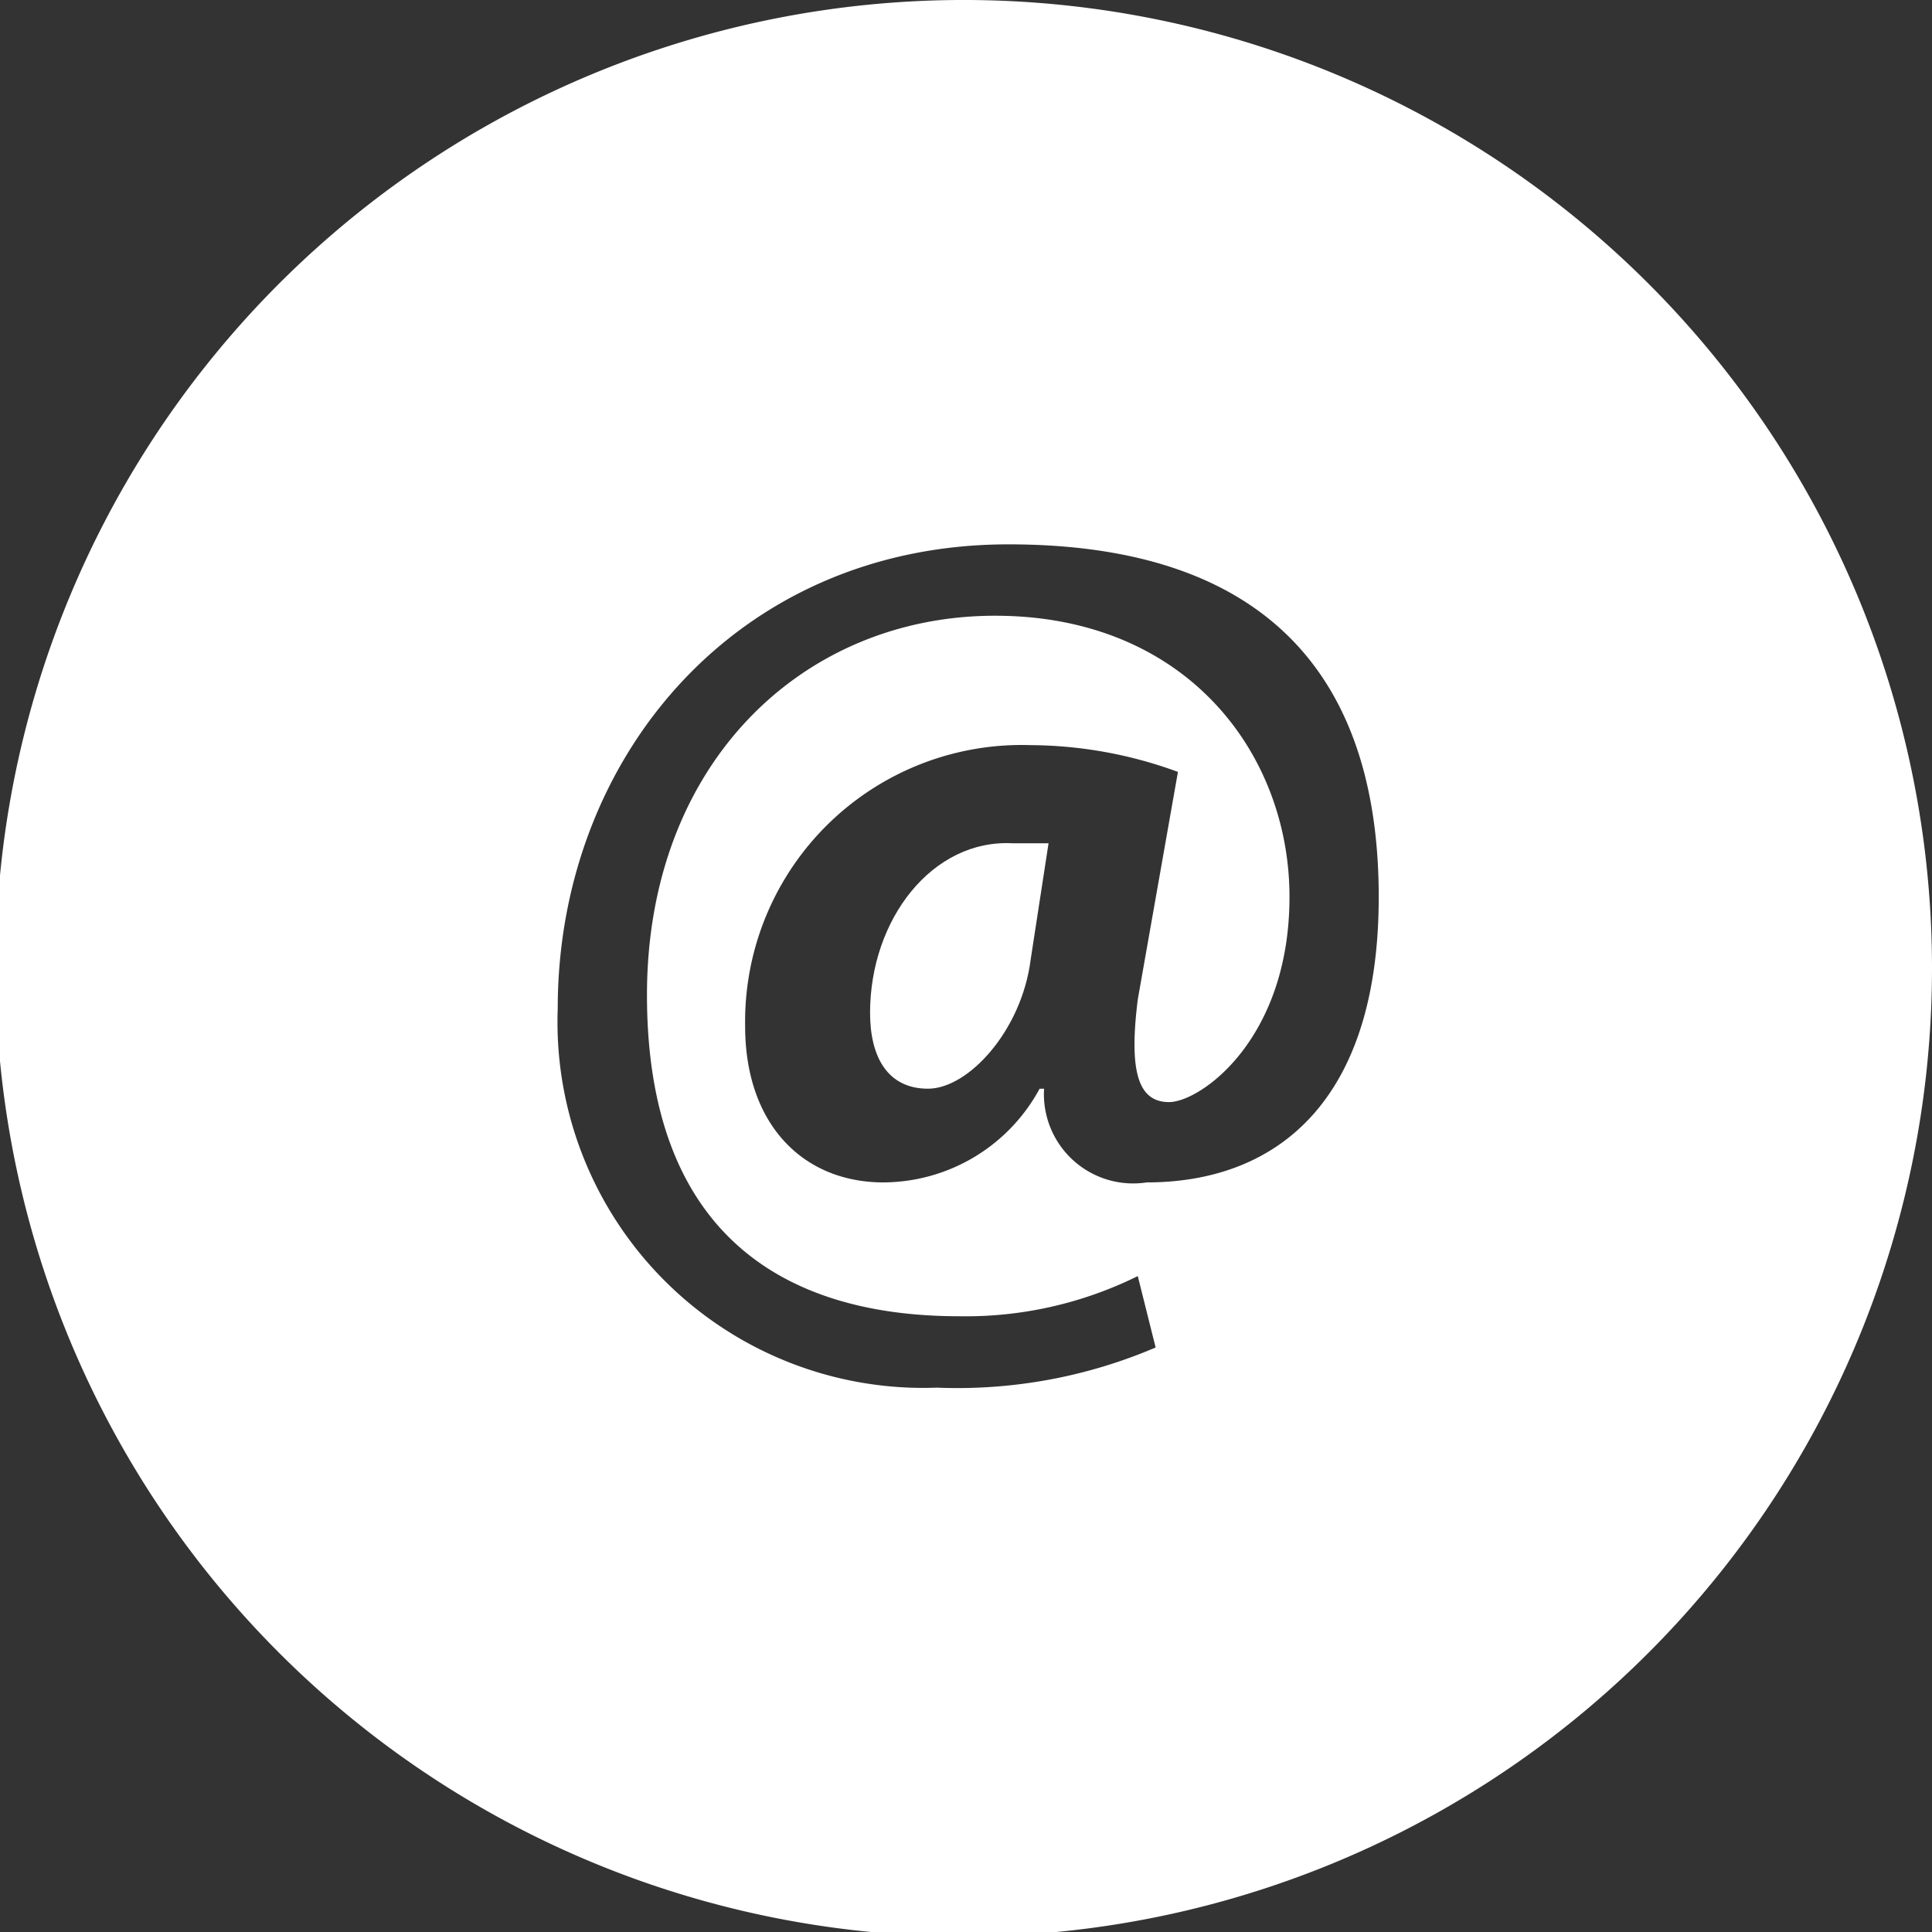 <svg id="Layer_1" data-name="Layer 1" xmlns="http://www.w3.org/2000/svg" viewBox="0 0 43.3 43.3"><rect x="0" y="0" width="43.3" height="43.3" fill="#333333" stroke="none"/><defs><style>.cls-1{fill:#fff}</style></defs><path class="cls-1" d="M19.5 22.7c0 1 .4 1.7 1.3 1.7s2.1-1.3 2.3-2.9l.4-2.6h-.8c-1.8-.1-3.2 1.7-3.2 3.8z"/><path class="cls-1" d="M21.7 0a21.7 21.7 0 1021.6 21.7A21.7 21.7 0 0021.7 0zm4 26.5a2 2 0 01-2.3-2.1h-.1a4 4 0 01-3.5 2.1c-1.8 0-3.1-1.3-3.1-3.5a6.2 6.2 0 016.4-6.3 9.7 9.7 0 013.3.6l-.9 5.1c-.2 1.6 0 2.3.7 2.3s2.7-1.4 2.7-4.6-2.3-6.3-6.6-6.3-7.8 3.3-7.8 8.5 2.9 7.2 7 7.2a8.7 8.7 0 004-.9l.4 1.6a11.3 11.3 0 01-4.9.9 8.2 8.2 0 01-8.5-8.5c0-5.6 4-10.4 10.1-10.4s8.3 3.3 8.3 7.9-2.3 6.4-5.2 6.4z"/></svg>